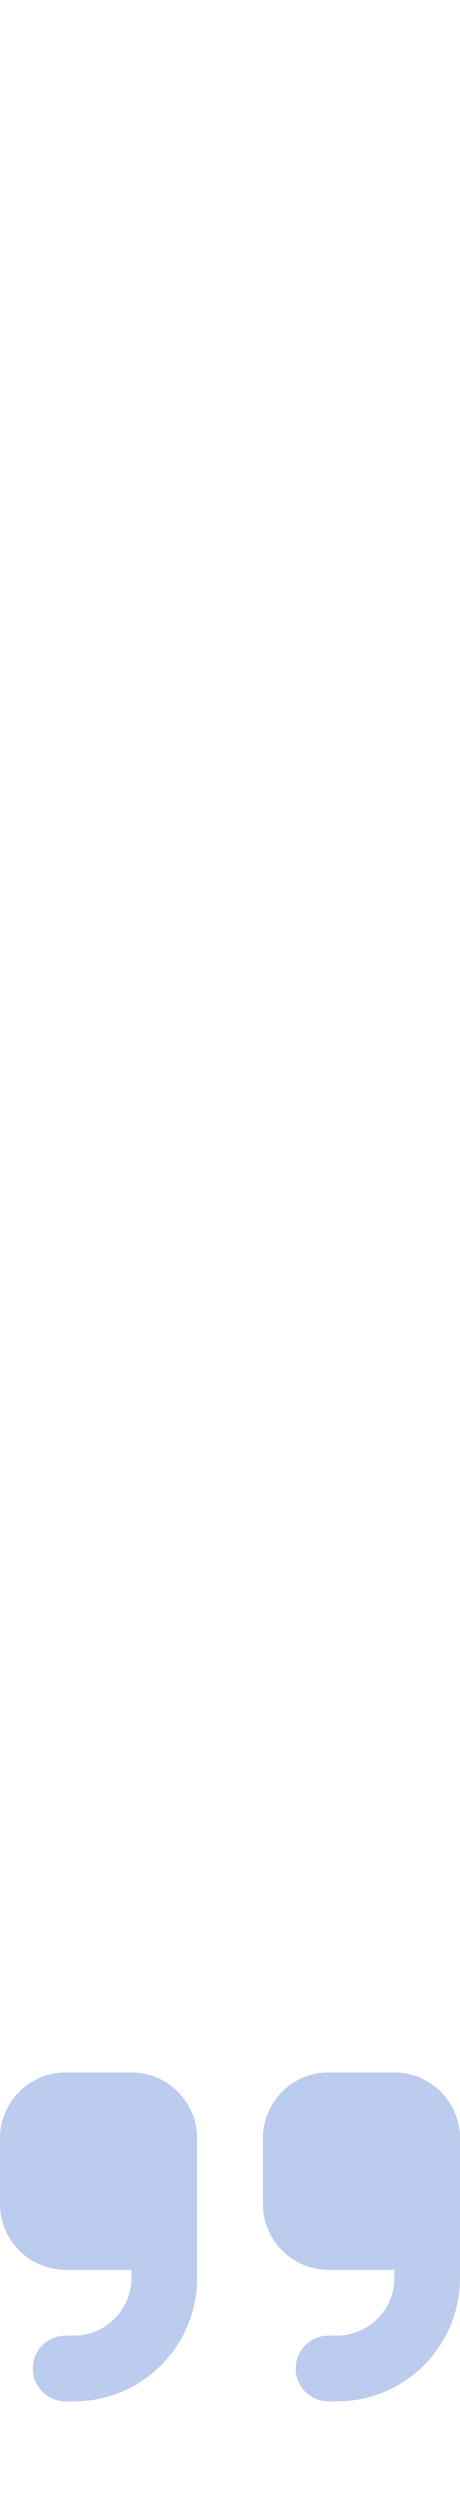 <svg width="28" height="152" fill="none" xmlns="http://www.w3.org/2000/svg"><g clip-path="url('#clip0_99_675')"><path d="M28 138.5c0 4.144-3.356 7.5-7.5 7.5H20c-1.106 0-2-.894-2-2 0-1.106.894-2 2-2h.5c1.931 0 3.5-1.569 3.5-3.5v-.5h-4c-2.206 0-4-1.794-4-4v-4c0-2.206 1.794-4 4-4h4c2.206 0 4 1.794 4 4v8.5Zm-16 0c0 4.144-3.356 7.5-7.5 7.5H4c-1.106 0-2-.894-2-2 0-1.106.894-2 2-2h.5c1.931 0 3.5-1.569 3.5-3.5v-.5H4c-2.206 0-4-1.794-4-4v-4c0-2.206 1.794-4 4-4h4c2.206 0 4 1.794 4 4v8.5Z" fill="#BCE"/></g><defs><clipPath id="clip0_99_675"><path fill="#fff" transform="rotate(-180 14 76)" d="M0 0h28v32H0z"/></clipPath></defs></svg>